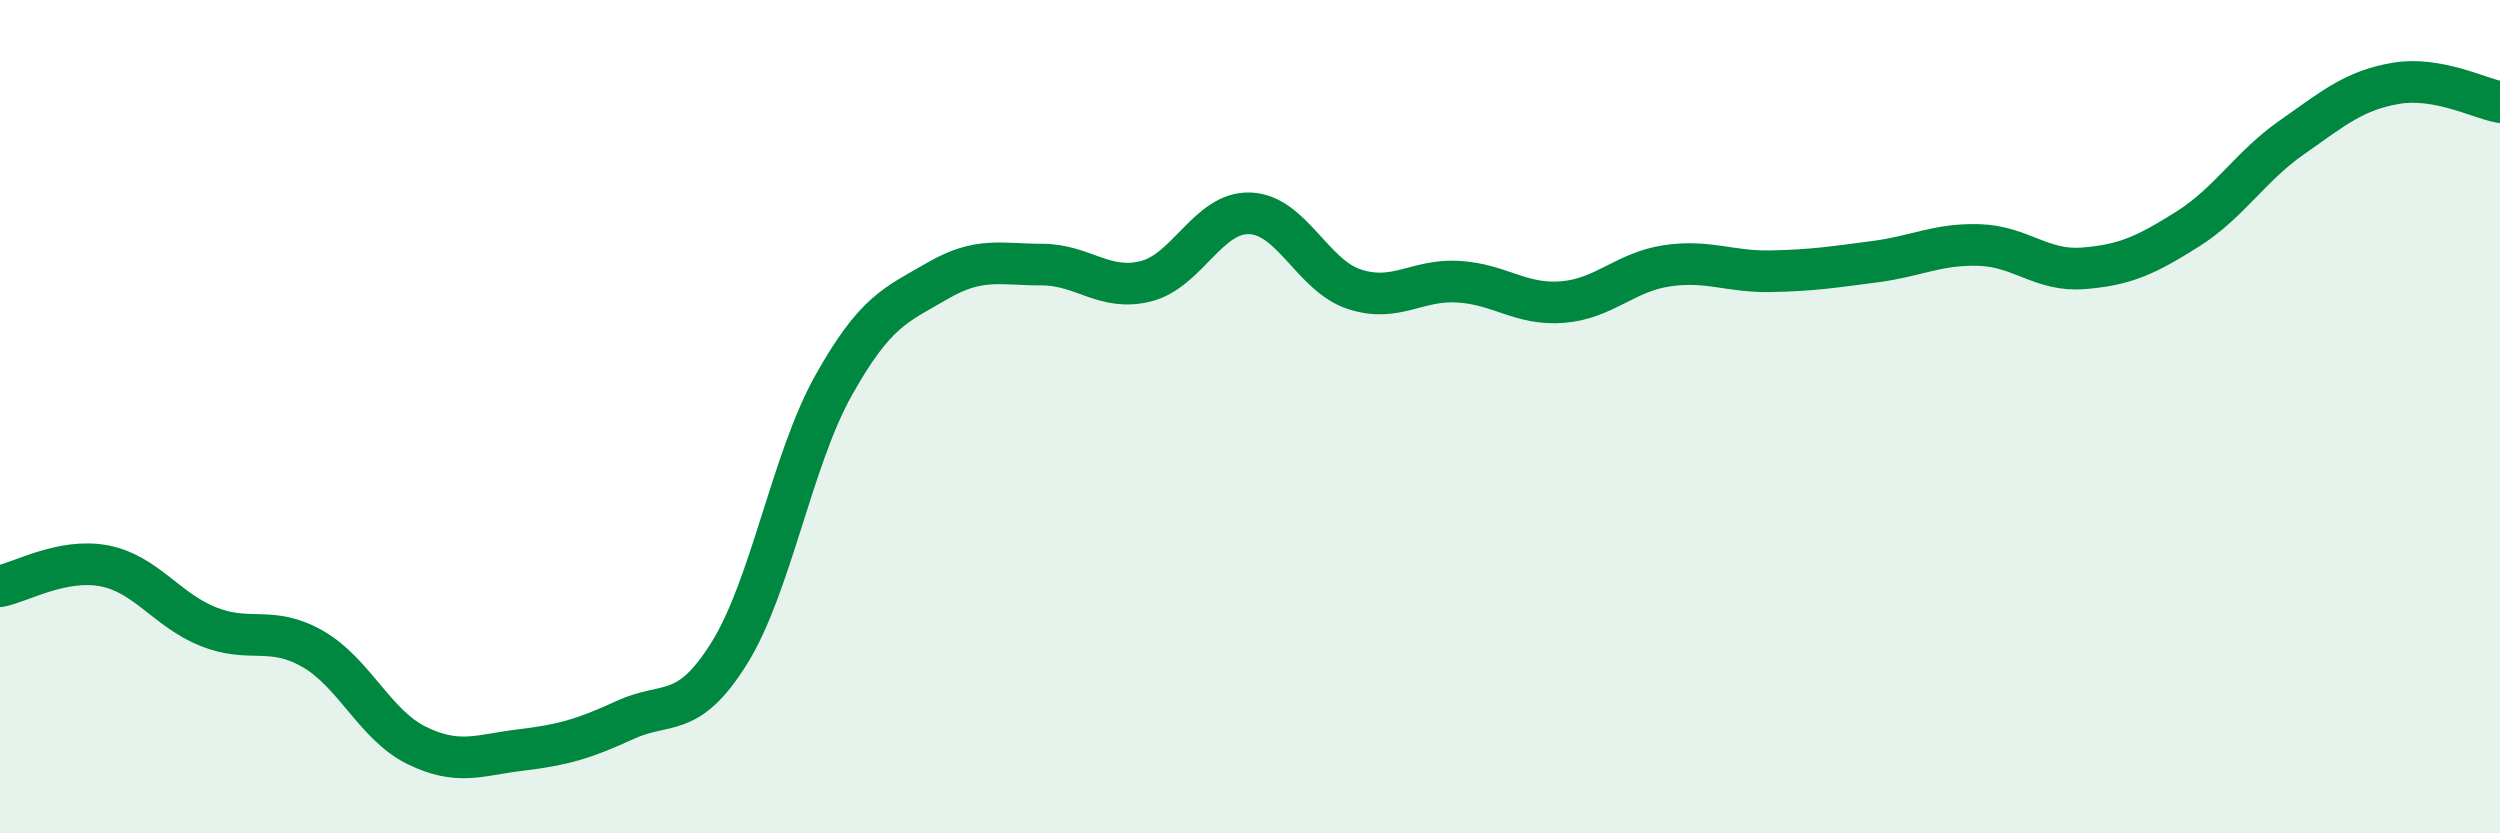 
    <svg width="60" height="20" viewBox="0 0 60 20" xmlns="http://www.w3.org/2000/svg">
      <path
        d="M 0,14.07 C 0.5,13.97 1.5,13.39 2.5,13.58 C 3.5,13.77 4,14.64 5,15.04 C 6,15.44 6.5,15 7.5,15.57 C 8.5,16.14 9,17.4 10,17.89 C 11,18.38 11.5,18.12 12.5,18 C 13.5,17.88 14,17.74 15,17.28 C 16,16.82 16.5,17.28 17.5,15.68 C 18.5,14.08 19,11.05 20,9.26 C 21,7.47 21.5,7.32 22.5,6.74 C 23.5,6.16 24,6.35 25,6.35 C 26,6.35 26.5,7 27.5,6.75 C 28.5,6.5 29,5.08 30,5.12 C 31,5.16 31.5,6.61 32.5,6.94 C 33.5,7.27 34,6.7 35,6.76 C 36,6.82 36.5,7.33 37.5,7.25 C 38.5,7.17 39,6.53 40,6.38 C 41,6.23 41.5,6.53 42.5,6.51 C 43.5,6.49 44,6.41 45,6.28 C 46,6.15 46.5,5.85 47.5,5.88 C 48.5,5.91 49,6.52 50,6.44 C 51,6.36 51.5,6.13 52.5,5.5 C 53.5,4.87 54,4 55,3.3 C 56,2.6 56.5,2.17 57.5,2 C 58.5,1.83 59.5,2.36 60,2.45L60 20L0 20Z"
        fill="#008740"
        opacity="0.1"
        stroke-linecap="round"
        stroke-linejoin="round"
      />
      <path
        d="M 0,14.07 C 0.5,13.97 1.5,13.39 2.5,13.58 C 3.5,13.77 4,14.64 5,15.04 C 6,15.44 6.5,15 7.5,15.57 C 8.5,16.14 9,17.4 10,17.89 C 11,18.38 11.5,18.12 12.5,18 C 13.5,17.88 14,17.74 15,17.28 C 16,16.82 16.5,17.28 17.5,15.68 C 18.5,14.08 19,11.05 20,9.26 C 21,7.47 21.5,7.32 22.5,6.74 C 23.5,6.16 24,6.35 25,6.35 C 26,6.35 26.5,7 27.5,6.75 C 28.5,6.5 29,5.08 30,5.12 C 31,5.16 31.5,6.61 32.5,6.94 C 33.5,7.27 34,6.7 35,6.76 C 36,6.82 36.5,7.33 37.5,7.25 C 38.5,7.17 39,6.53 40,6.38 C 41,6.23 41.5,6.53 42.5,6.51 C 43.5,6.49 44,6.41 45,6.28 C 46,6.15 46.5,5.85 47.5,5.88 C 48.5,5.91 49,6.52 50,6.44 C 51,6.36 51.5,6.13 52.5,5.5 C 53.5,4.87 54,4 55,3.3 C 56,2.6 56.5,2.17 57.5,2 C 58.5,1.83 59.5,2.36 60,2.45"
        stroke="#008740"
        stroke-width="1"
        fill="none"
        stroke-linecap="round"
        stroke-linejoin="round"
      />
    </svg>
  